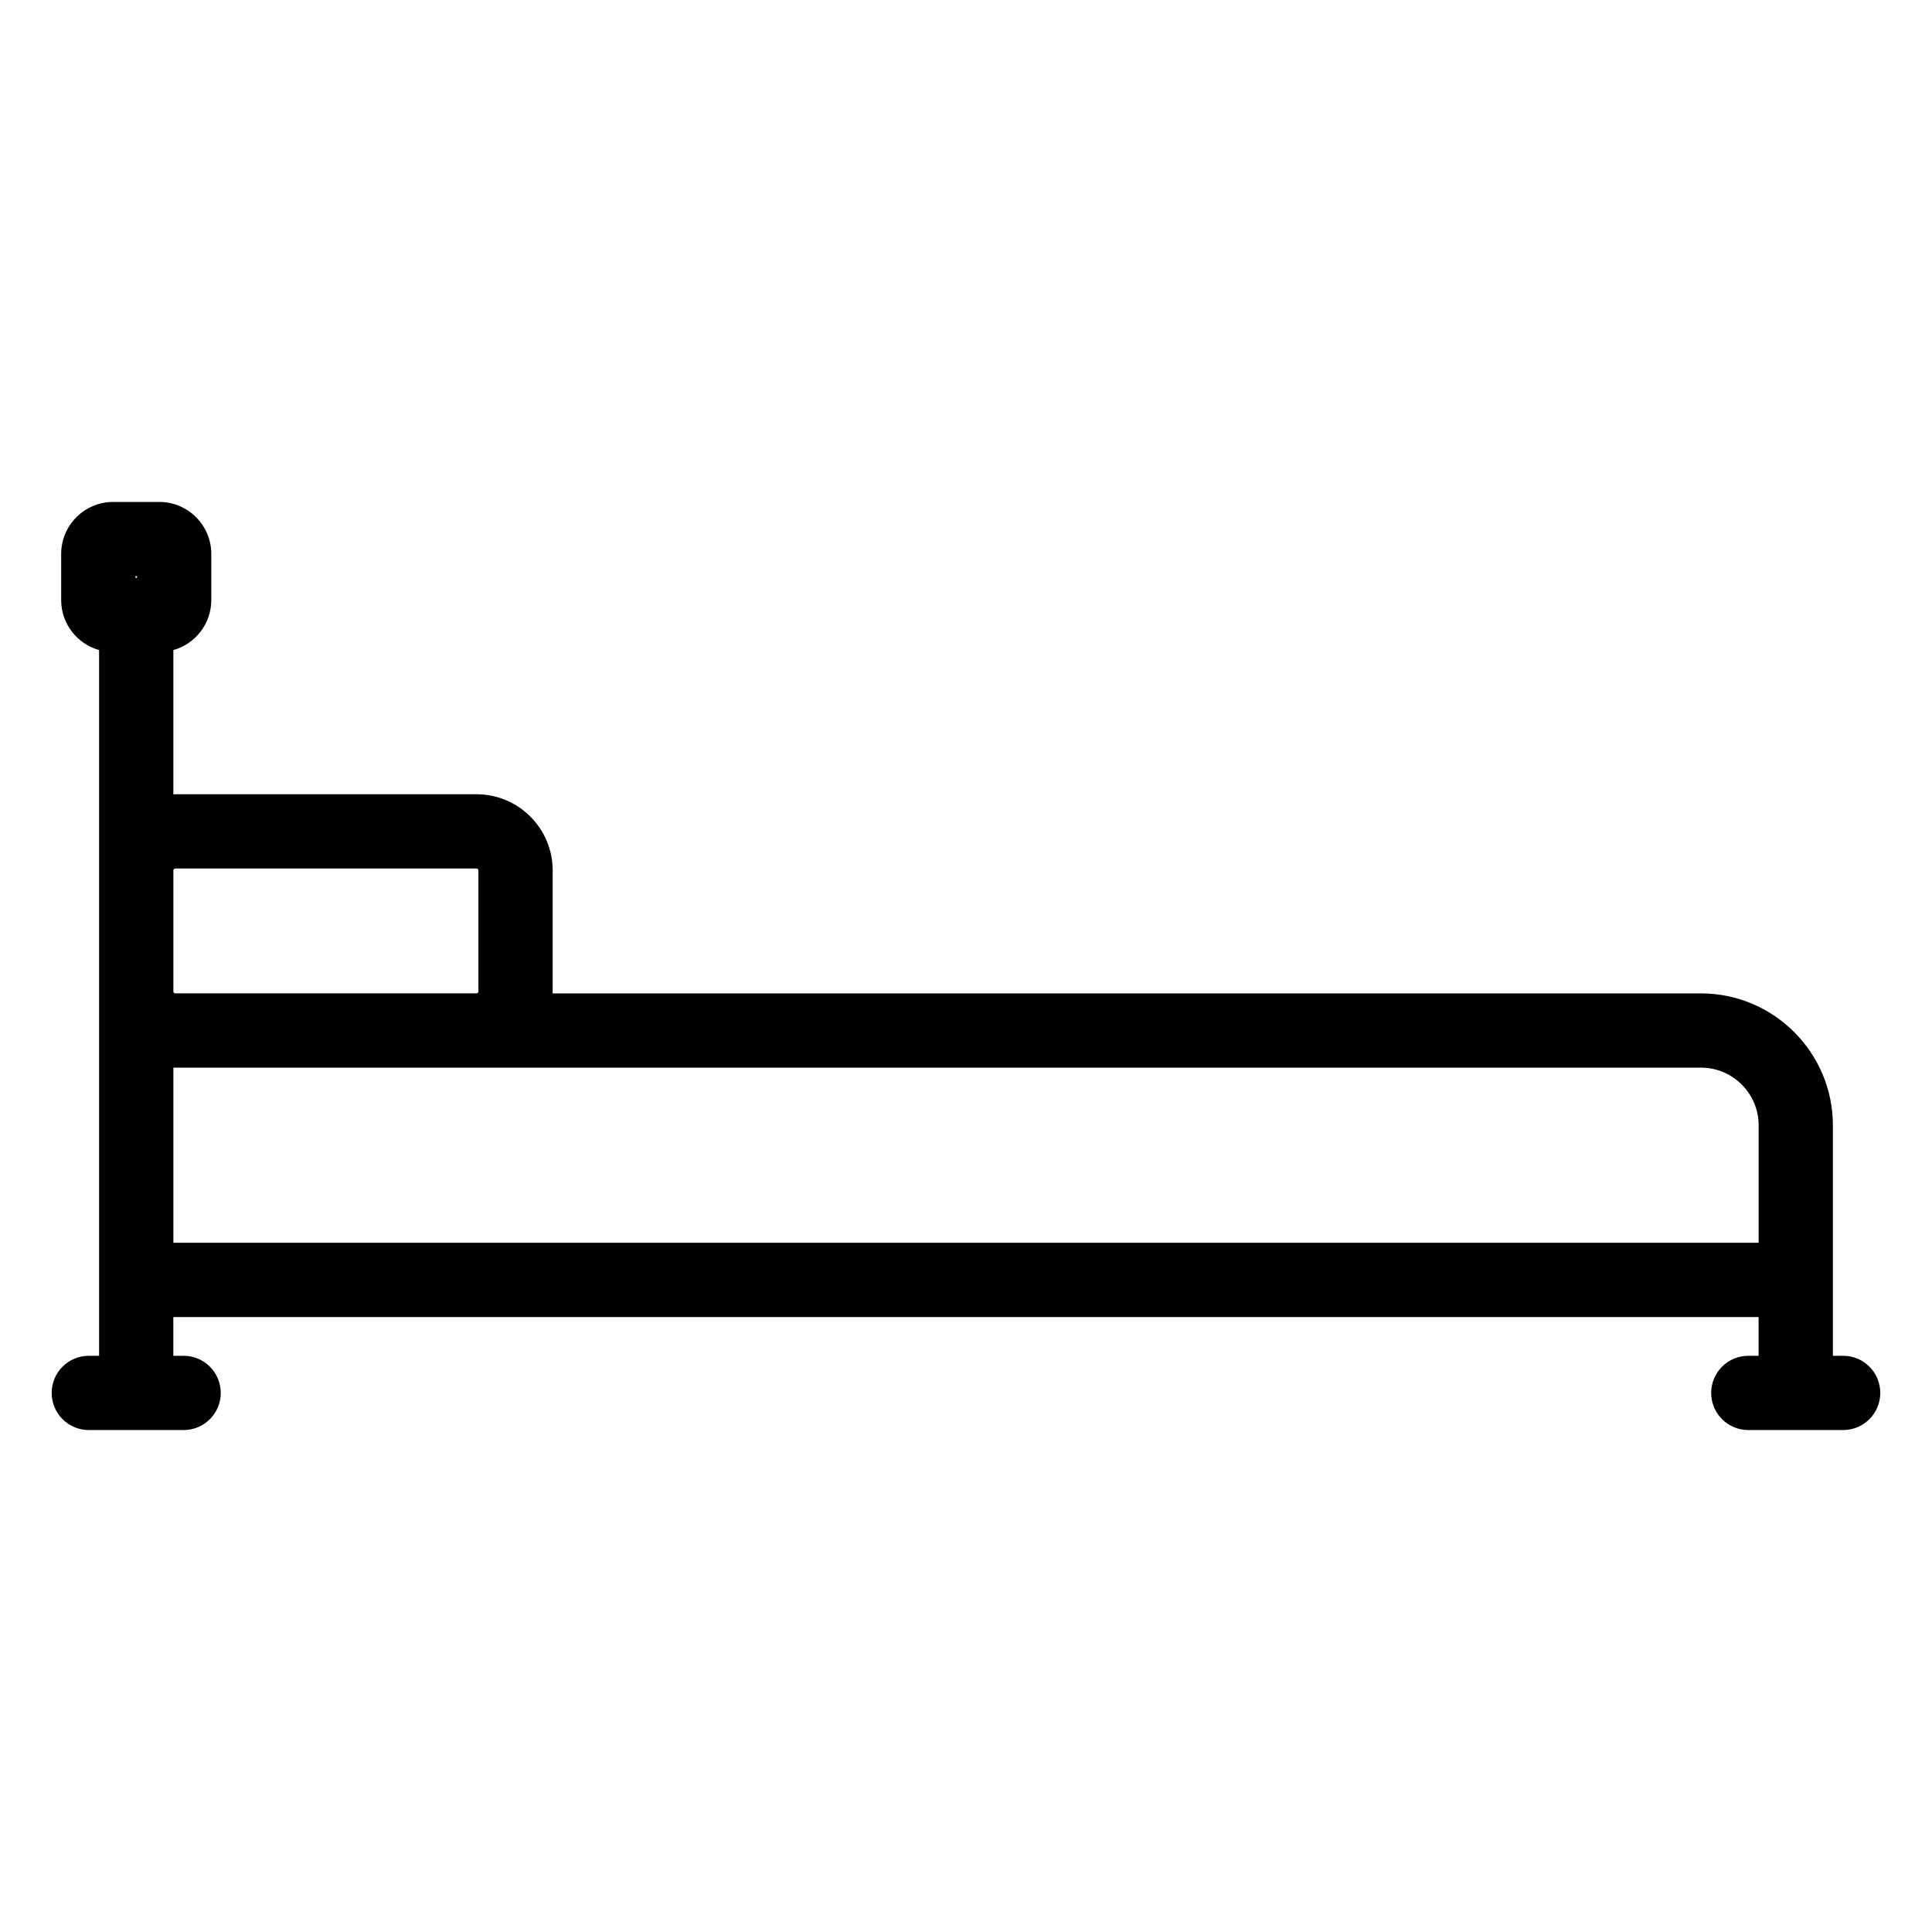 <?xml version="1.0" encoding="UTF-8"?>
<!-- Uploaded to: ICON Repo, www.iconrepo.com, Generator: ICON Repo Mixer Tools -->
<svg fill="#000000" width="800px" height="800px" version="1.1" viewBox="144 144 512 512" xmlns="http://www.w3.org/2000/svg">
 <path d="m632.46 503.3h-2.727v-61.07c0-19.281-15.688-34.973-34.973-34.973h-304.32c0.004-0.164 0.023-0.324 0.023-0.492v-32.109c0-11.121-9.051-20.172-20.172-20.172h-79.855c-0.164 0-0.328 0.02-0.492 0.023v-38.23c5.789-1.629 10.051-6.945 10.051-13.25v-12.234c0-7.598-6.18-13.777-13.777-13.777h-12.23c-7.598 0-13.777 6.18-13.777 13.777v12.234c0 6.305 4.262 11.621 10.051 13.25v187.02h-2.727c-5.434 0-9.84 4.406-9.84 9.84s4.406 9.84 9.84 9.84h25.129c5.434 0 9.84-4.406 9.84-9.84s-4.406-9.84-9.84-9.84h-2.727v-10.266h420.11v10.266h-2.727c-5.434 0-9.84 4.406-9.84 9.84s4.406 9.84 9.84 9.84h25.133c5.434 0 9.84-4.406 9.84-9.84 0.004-5.434-4.398-9.84-9.836-9.84zm-442.02-129.14h79.855c0.246 0 0.492 0.242 0.492 0.492v32.109c0 0.246-0.242 0.492-0.492 0.492h-79.855c-0.246 0-0.492-0.242-0.492-0.492v-32.109c0-0.25 0.242-0.492 0.492-0.492zm-10.547-77.469h0.426v0.426h-0.426zm10.055 176.66v-46.418h404.82c8.43 0 15.293 6.859 15.293 15.293v31.125z"/>
</svg>